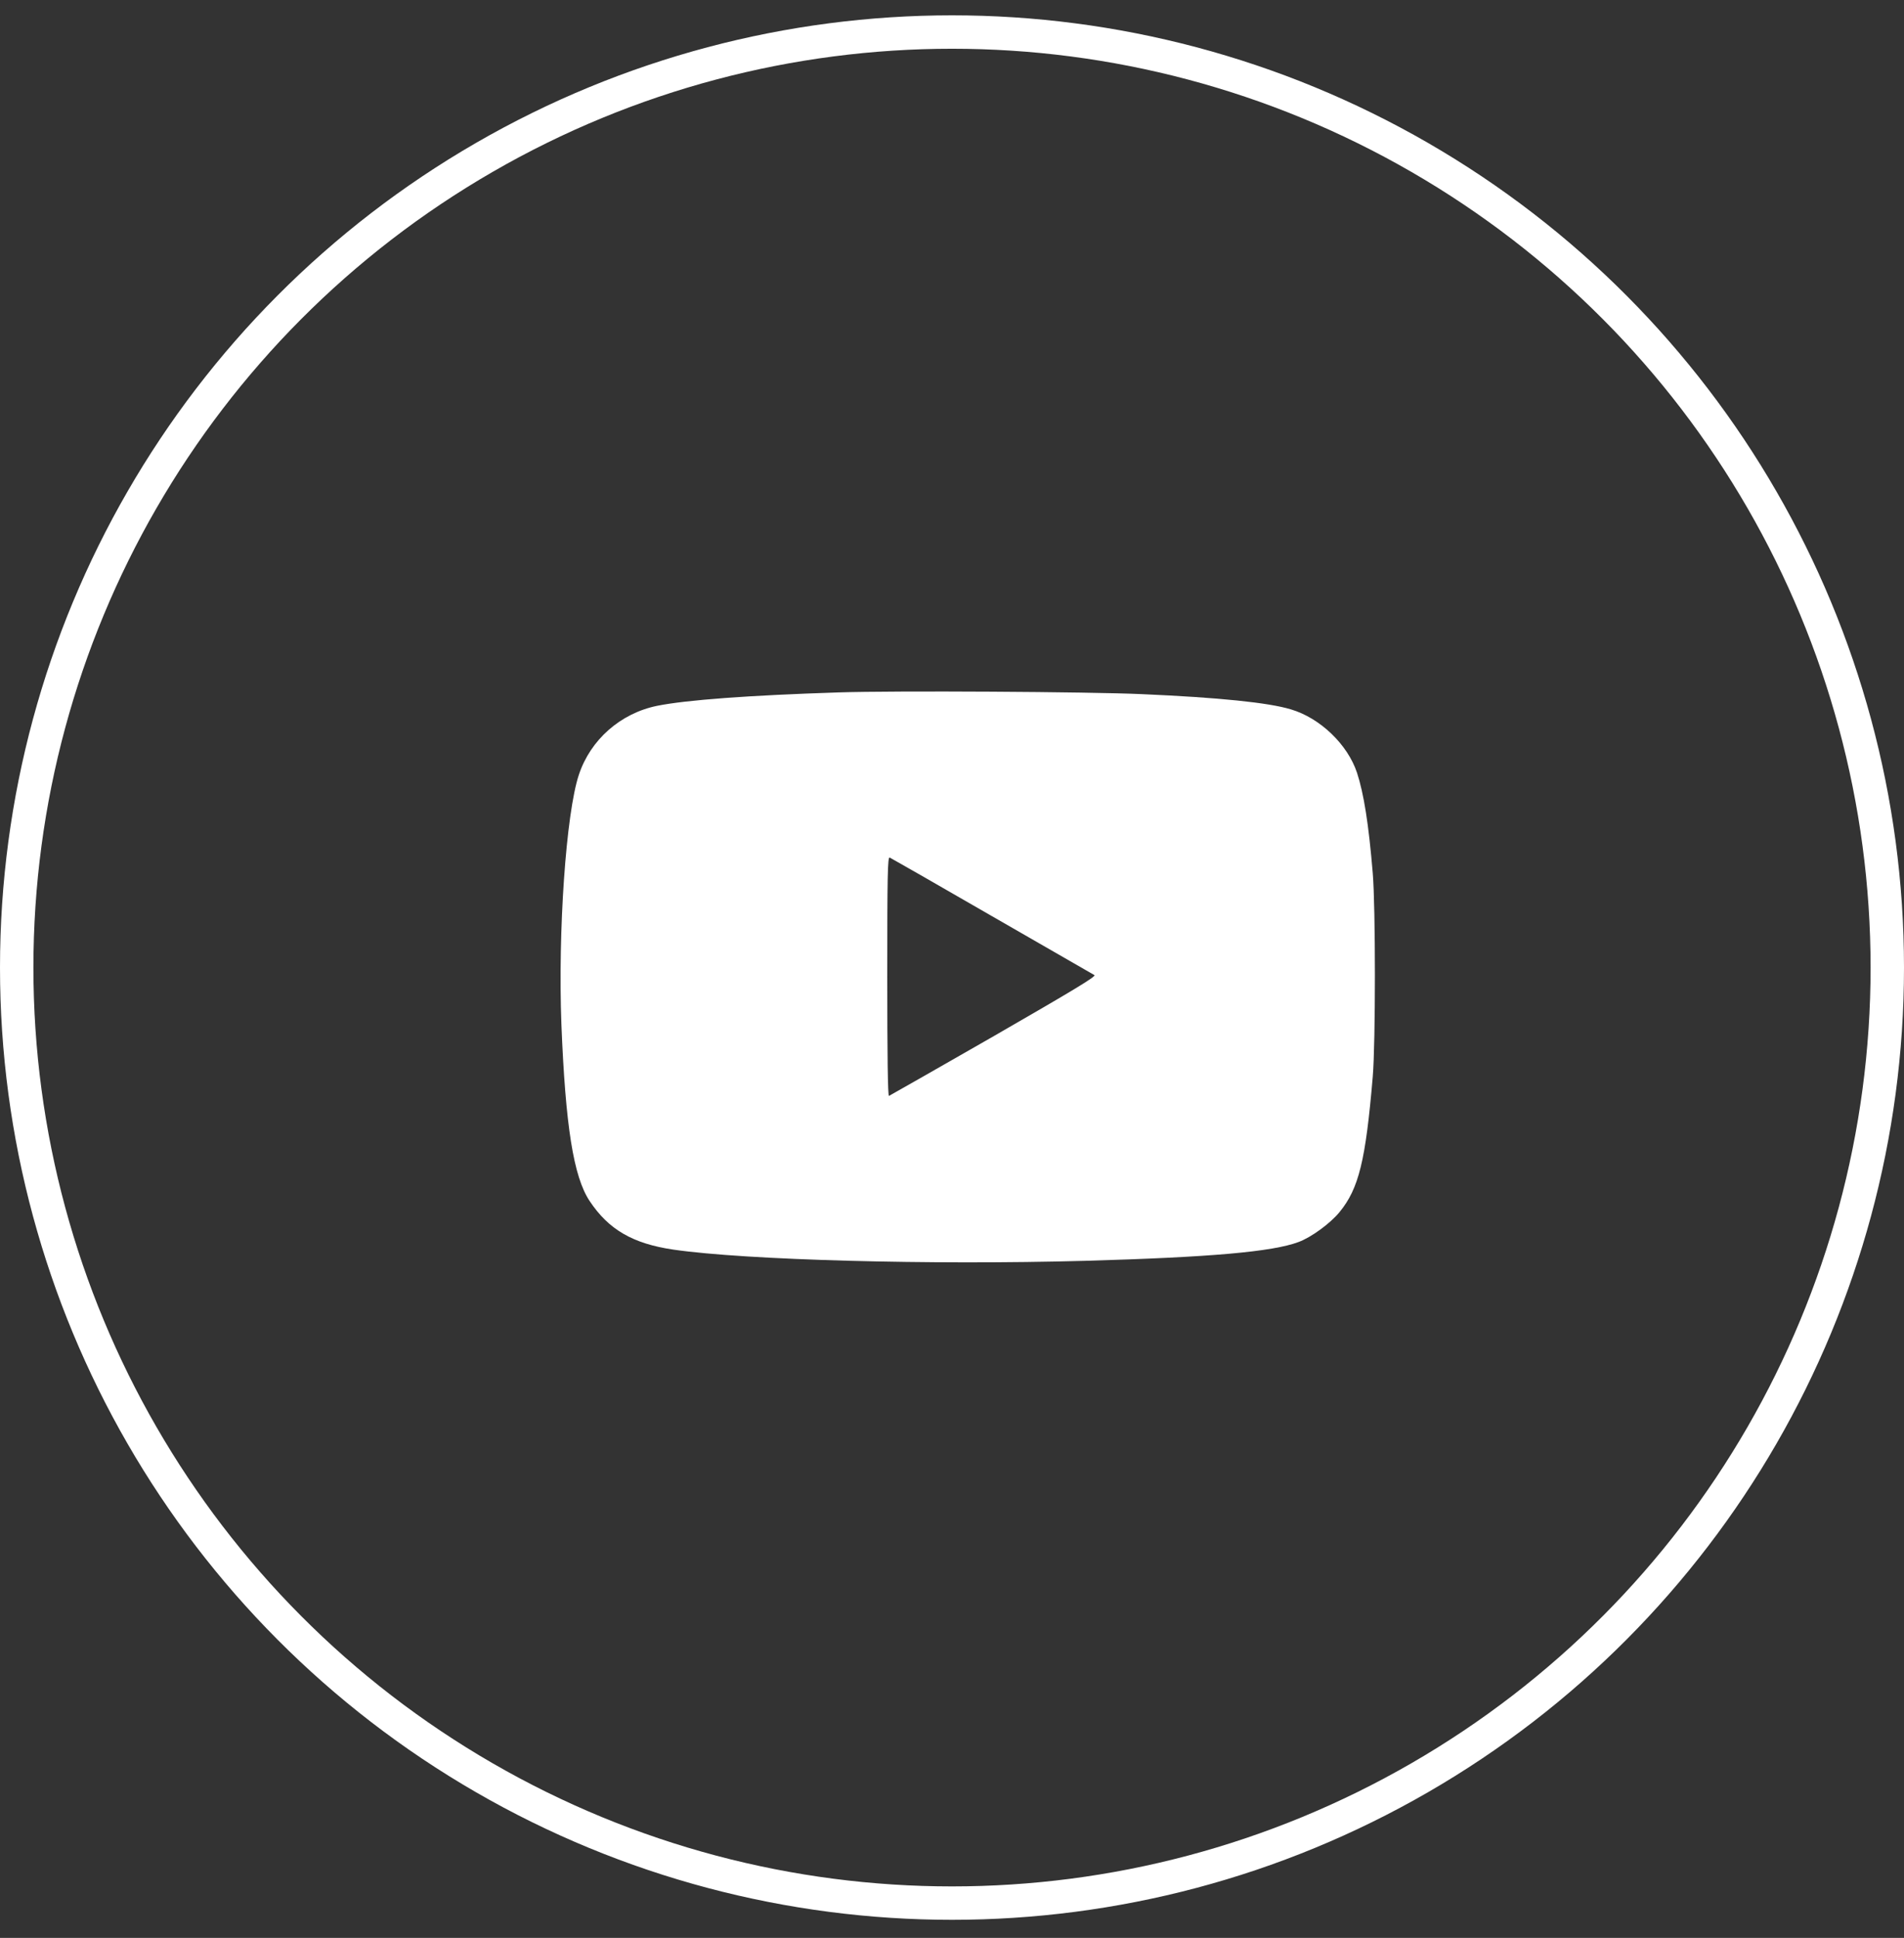 <?xml version="1.0" encoding="UTF-8"?> <svg xmlns="http://www.w3.org/2000/svg" width="57" height="58" viewBox="0 0 57 58" fill="none"><rect x="0" y="0" width="57" height="58" fill="#333333" stroke="none"/><circle cx="28.5" cy="28.959" r="28" stroke="white"></circle><path d="M25.09 20.724C22.434 20.81 20.55 20.948 19.671 21.125C18.575 21.349 17.676 22.141 17.33 23.187C16.945 24.34 16.701 27.874 16.807 30.662C16.929 33.699 17.168 35.217 17.65 35.943C18.219 36.801 18.945 37.223 20.164 37.401C22.332 37.715 27.857 37.863 32.478 37.736C36.236 37.629 38.09 37.467 38.877 37.172C39.258 37.03 39.821 36.619 40.101 36.278C40.68 35.572 40.883 34.735 41.096 32.226C41.182 31.21 41.182 27.153 41.096 26.132C40.974 24.66 40.827 23.745 40.624 23.126C40.344 22.283 39.522 21.491 38.648 21.232C37.983 21.029 36.49 20.876 34.18 20.775C32.6 20.704 26.791 20.668 25.09 20.724ZM29.691 27.417C31.336 28.361 32.717 29.159 32.763 29.184C32.829 29.22 32.128 29.641 29.757 31.007C28.055 31.982 26.639 32.79 26.613 32.8C26.578 32.815 26.562 31.566 26.562 29.23C26.562 26.203 26.573 25.645 26.634 25.665C26.669 25.68 28.045 26.467 29.691 27.417Z" fill="white"></path></svg> 